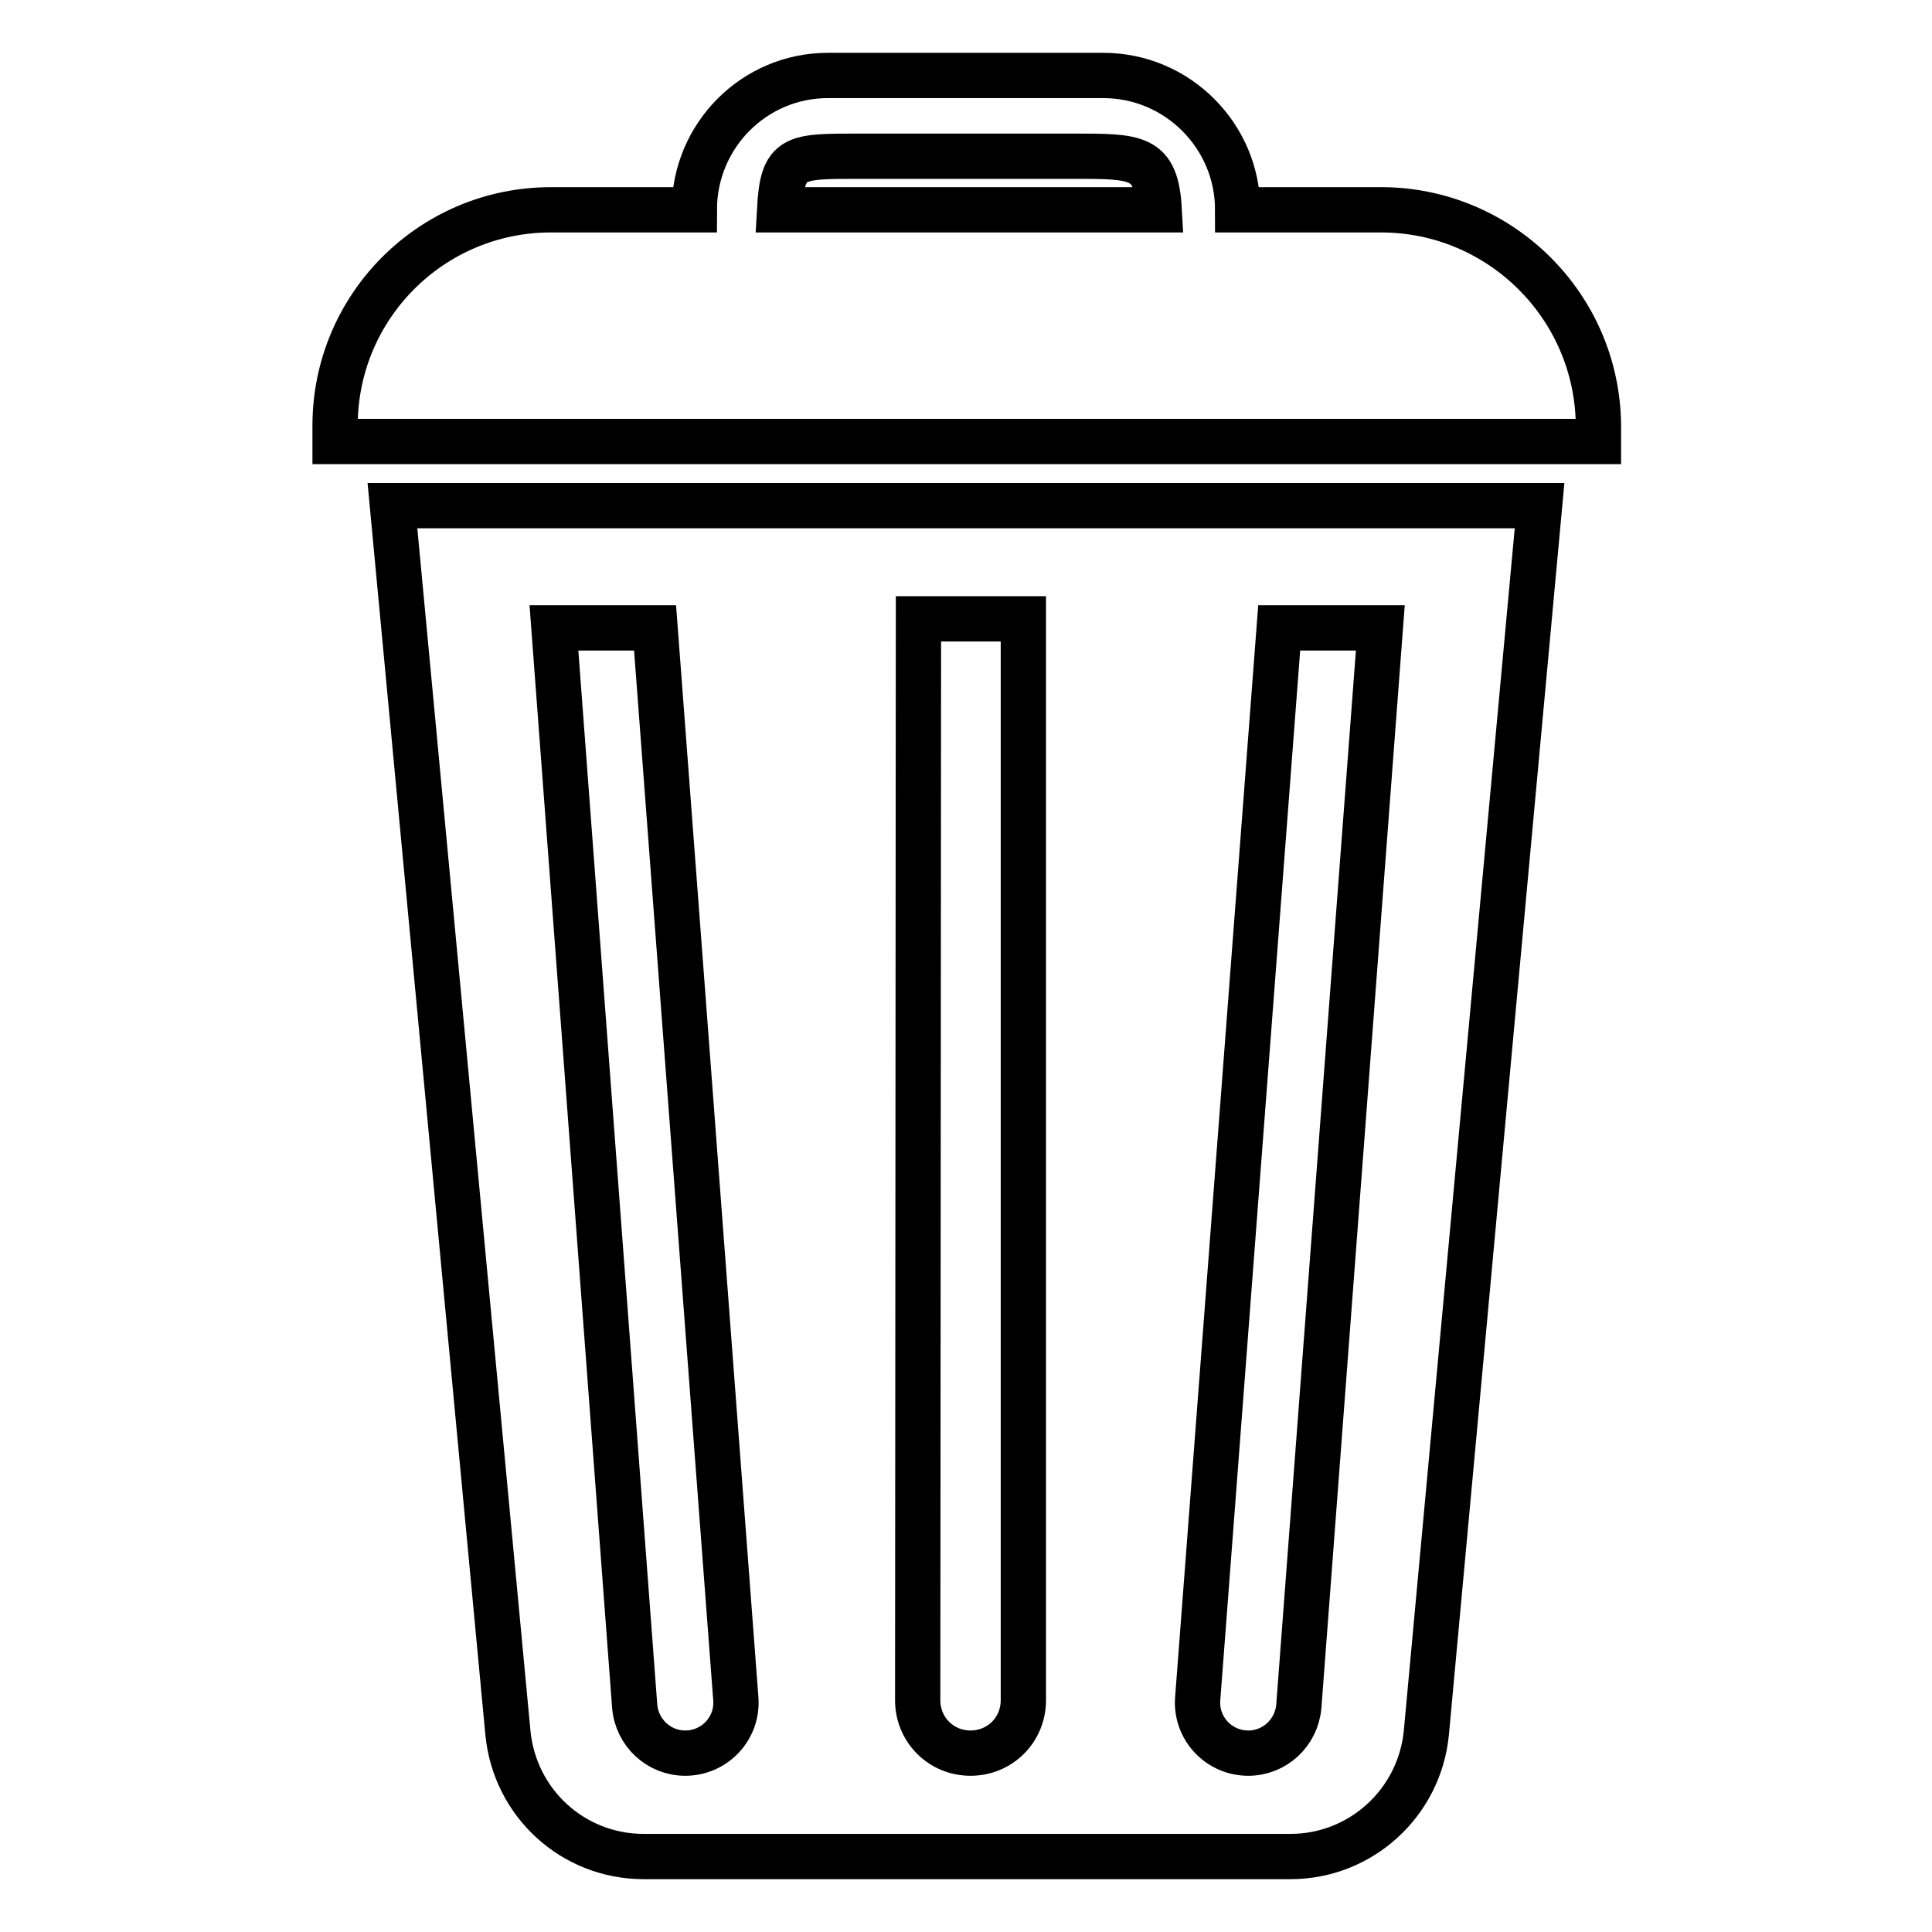 <?xml version="1.0" encoding="utf-8"?>
<!-- Svg Vector Icons : http://www.onlinewebfonts.com/icon -->
<!DOCTYPE svg PUBLIC "-//W3C//DTD SVG 1.1//EN" "http://www.w3.org/Graphics/SVG/1.1/DTD/svg11.dtd">
<svg version="1.1" xmlns="http://www.w3.org/2000/svg" xmlns:xlink="http://www.w3.org/1999/xlink" x="0px" y="0px" viewBox="0 0 256 256" enable-background="new 0 0 256 256" xml:space="preserve">
<g> <path stroke-width="6" fill-opacity="0" stroke="#000000"  d="M183,27.8h-19c0-9.8-8-17.8-17.8-17.8h-36.5C99.9,10,92,18,92,27.8H73c-15.8,0-28.6,12.8-28.6,28.6v2.1 h167.4v-2.1C211.7,40.6,198.8,27.8,183,27.8L183,27.8z M103.3,27.8c0.4-7.2,1.8-7.1,10.8-7.1h27.8c8.8,0,11.3-0.1,11.7,7.1H103.3z  M67.3,229.6c0.9,9.3,8.6,16.4,18,16.4H171c9.3,0,17.1-7.1,18-16.4L204,67H52L67.3,229.6z M158.7,225.1l10.8-141.9h13.4 l-10.8,142.9c-0.3,3.5-3.2,6.2-6.7,6.2C161.5,232.3,158.4,229,158.7,225.1L158.7,225.1z M121.7,82h13.9v143.3c0,3.9-3.1,7-7,7 c-3.9,0-7-3.1-7-7L121.7,82L121.7,82z M86.8,83.2l10.7,141.9c0.3,3.9-2.8,7.2-6.7,7.2c-3.5,0-6.4-2.7-6.7-6.2L73.4,83.2H86.8z"/></g>
</svg>